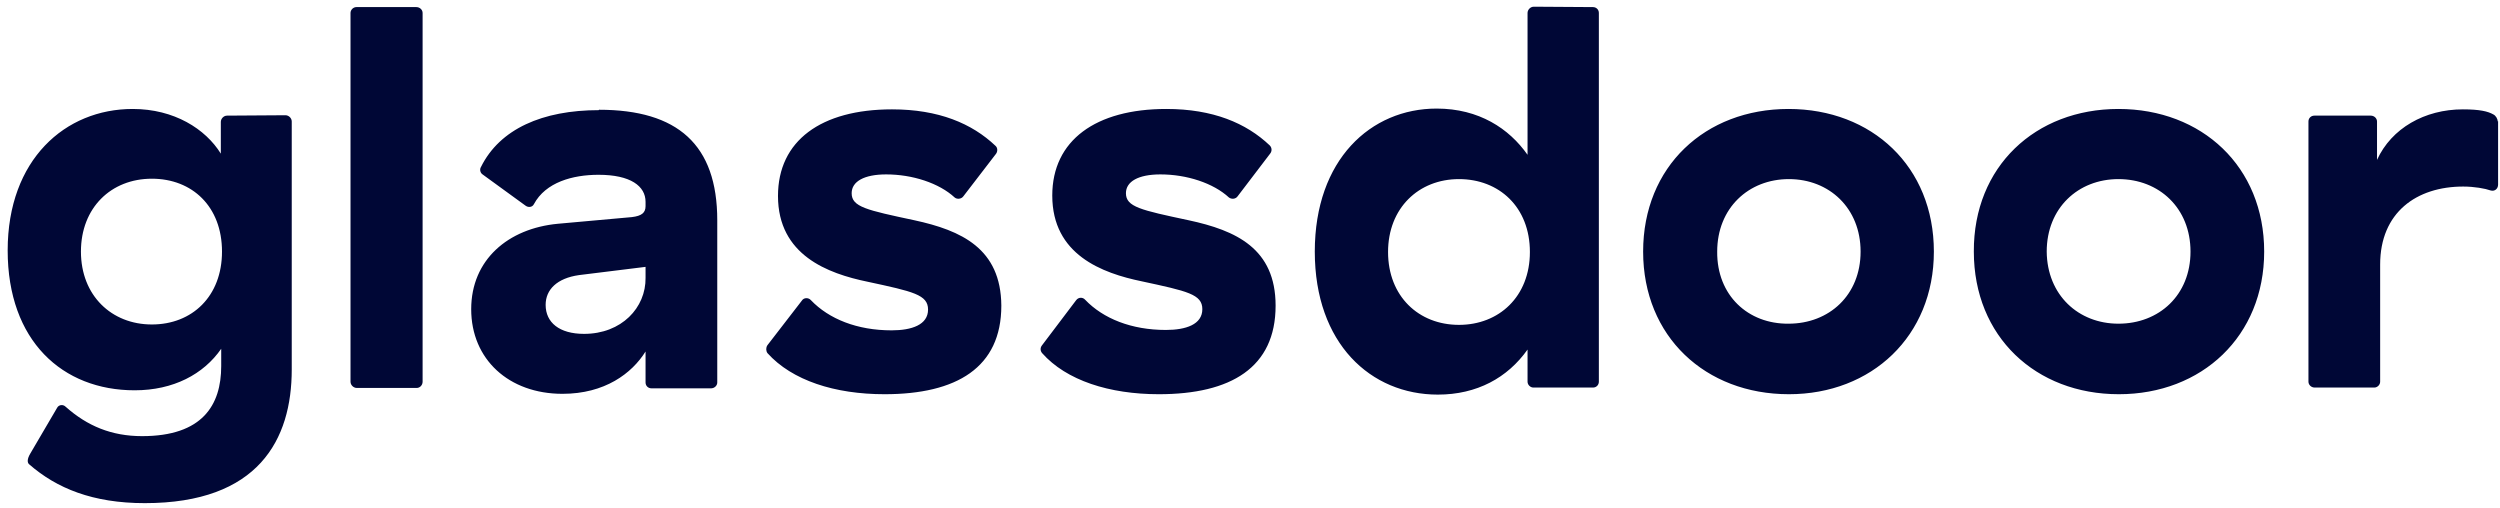 <svg width="261" height="53" viewBox="0 0 261 53" fill="none" xmlns="http://www.w3.org/2000/svg">
<path d="M260.76 12.685C260.76 12.399 260.555 12.072 260.31 11.949C259.737 11.622 258.878 11.417 257.119 11.417C253.151 11.417 249.674 13.381 248.161 16.694V12.685C248.161 12.358 247.874 12.072 247.506 12.072H241.616C241.288 12.072 241.002 12.317 241.002 12.685V39.847C241.002 40.174 241.288 40.461 241.657 40.461H247.874C248.202 40.461 248.488 40.174 248.488 39.847V27.616C248.488 22.175 252.292 19.476 257.16 19.476C258.305 19.476 259.451 19.68 260.024 19.885C260.433 20.007 260.801 19.721 260.801 19.271V12.644L260.76 12.685ZM221.163 11.376C229.876 11.376 236.38 17.389 236.38 26.266C236.38 35.102 229.876 41.156 221.204 41.156C212.531 41.156 206.068 35.143 206.068 26.266C206.027 17.389 212.491 11.376 221.163 11.376ZM221.163 33.793C225.417 33.793 228.689 30.807 228.689 26.266C228.689 21.726 225.417 18.698 221.163 18.698C216.949 18.698 213.677 21.726 213.677 26.266C213.718 30.807 216.99 33.793 221.163 33.793ZM186.72 11.376C195.433 11.376 201.896 17.389 201.896 26.266C201.896 35.102 195.392 41.156 186.76 41.156C178.047 41.156 171.543 35.143 171.543 26.266C171.543 17.389 178.007 11.376 186.72 11.376ZM186.72 33.793C190.974 33.793 194.246 30.807 194.246 26.266C194.246 21.726 190.974 18.698 186.76 18.698C182.547 18.698 179.275 21.726 179.275 26.266C179.234 30.848 182.506 33.834 186.72 33.793ZM166.307 0.741C166.635 0.741 166.921 0.986 166.921 1.354V39.847C166.921 40.174 166.676 40.461 166.307 40.461H160.09C159.762 40.461 159.476 40.174 159.476 39.847V36.493C157.39 39.438 154.199 41.197 150.109 41.197C143.114 41.197 137.264 35.879 137.264 26.266C137.264 16.653 143.114 11.335 149.986 11.335C154.404 11.335 157.553 13.421 159.476 16.162V1.354C159.476 1.027 159.762 0.7 160.131 0.7L166.307 0.741ZM152.317 33.916C156.49 33.916 159.721 30.97 159.721 26.307C159.721 21.603 156.49 18.698 152.317 18.698C148.104 18.698 144.913 21.726 144.913 26.307C144.913 30.929 148.104 33.916 152.317 33.916ZM133.173 31.911C133.173 38.374 128.51 41.156 120.983 41.156C115.829 41.156 111.329 39.724 108.793 36.861C108.589 36.615 108.589 36.288 108.793 36.043L112.352 31.338C112.598 31.011 113.047 31.011 113.293 31.298C115.175 33.261 118.12 34.447 121.72 34.447C123.806 34.447 125.524 33.875 125.524 32.279C125.524 30.725 123.969 30.398 119.224 29.375C115.052 28.516 109.857 26.593 109.857 20.416C109.857 14.649 114.397 11.376 121.76 11.376C126.628 11.376 130.105 12.849 132.56 15.181C132.805 15.426 132.805 15.794 132.601 16.04L129.205 20.498C129.001 20.785 128.592 20.826 128.305 20.621C126.669 19.108 123.888 18.208 121.147 18.208C118.856 18.208 117.547 18.944 117.547 20.171C117.547 21.603 119.102 21.93 124.092 22.994C129.042 24.057 133.173 25.939 133.173 31.911ZM104.539 31.911C104.539 38.374 99.876 41.156 92.349 41.156C87.154 41.156 82.695 39.724 80.118 36.861C79.954 36.615 79.954 36.288 80.118 36.043L83.718 31.379C83.922 31.052 84.413 31.052 84.659 31.338C86.54 33.302 89.486 34.488 93.085 34.488C95.171 34.488 96.889 33.916 96.889 32.32C96.889 30.766 95.335 30.439 90.59 29.416C86.418 28.557 81.222 26.634 81.222 20.457C81.222 14.69 85.722 11.417 93.126 11.417C97.994 11.417 101.471 12.89 103.925 15.221C104.171 15.426 104.171 15.835 103.966 16.08L100.571 20.498C100.367 20.785 99.917 20.826 99.671 20.621C98.035 19.108 95.253 18.208 92.513 18.208C90.222 18.208 88.913 18.944 88.913 20.171C88.913 21.603 90.467 21.93 95.458 22.994C100.367 24.057 104.498 25.939 104.539 31.911ZM62.528 11.458C70.75 11.458 74.882 15.099 74.882 22.994V39.929C74.882 40.256 74.596 40.542 74.228 40.542H68.01C67.683 40.542 67.396 40.297 67.396 39.929V36.697C65.964 38.988 63.142 41.115 58.724 41.115C53.12 41.115 49.193 37.515 49.193 32.279C49.193 27.125 53.038 23.853 58.233 23.362L65.964 22.666C66.987 22.544 67.396 22.216 67.396 21.521V21.071C67.396 19.435 65.842 18.248 62.487 18.248C59.788 18.248 56.965 19.026 55.738 21.316C55.574 21.644 55.165 21.685 54.879 21.48L50.379 18.208C50.134 18.044 50.052 17.676 50.215 17.43C52.179 13.462 56.638 11.499 62.528 11.499V11.458ZM67.396 29.007V27.861L60.442 28.721C58.151 29.048 56.965 30.234 56.965 31.829C56.965 33.67 58.397 34.856 60.974 34.856C64.901 34.856 67.437 32.116 67.396 29.007ZM44.12 1.354V39.847C44.12 40.215 43.834 40.502 43.507 40.502H37.248C36.921 40.502 36.594 40.215 36.594 39.847V1.354C36.594 1.027 36.88 0.741 37.207 0.741H43.466C43.834 0.741 44.12 1.027 44.12 1.354ZM29.803 12.031C30.131 12.031 30.458 12.317 30.458 12.685V38.579C30.458 45.901 26.981 52.528 15.118 52.528C9.677 52.528 5.914 50.974 3.051 48.478C2.846 48.315 2.805 47.946 3.173 47.333L5.955 42.588C6.119 42.26 6.569 42.179 6.855 42.465C9.105 44.469 11.641 45.533 14.832 45.533C21.131 45.533 23.095 42.301 23.095 38.211V36.411C21.254 39.07 18.104 40.747 14.054 40.747C6.528 40.747 0.801 35.593 0.801 26.143C0.801 16.653 6.814 11.376 13.85 11.376C18.186 11.376 21.458 13.463 23.054 16.04V12.726C23.054 12.399 23.34 12.072 23.708 12.072L29.803 12.031ZM15.854 33.875C20.068 33.875 23.177 30.929 23.177 26.266C23.177 21.562 20.068 18.657 15.854 18.657C11.6 18.657 8.45 21.685 8.45 26.266C8.45 30.848 11.641 33.875 15.854 33.875Z" fill="#000736"/>
</svg>
